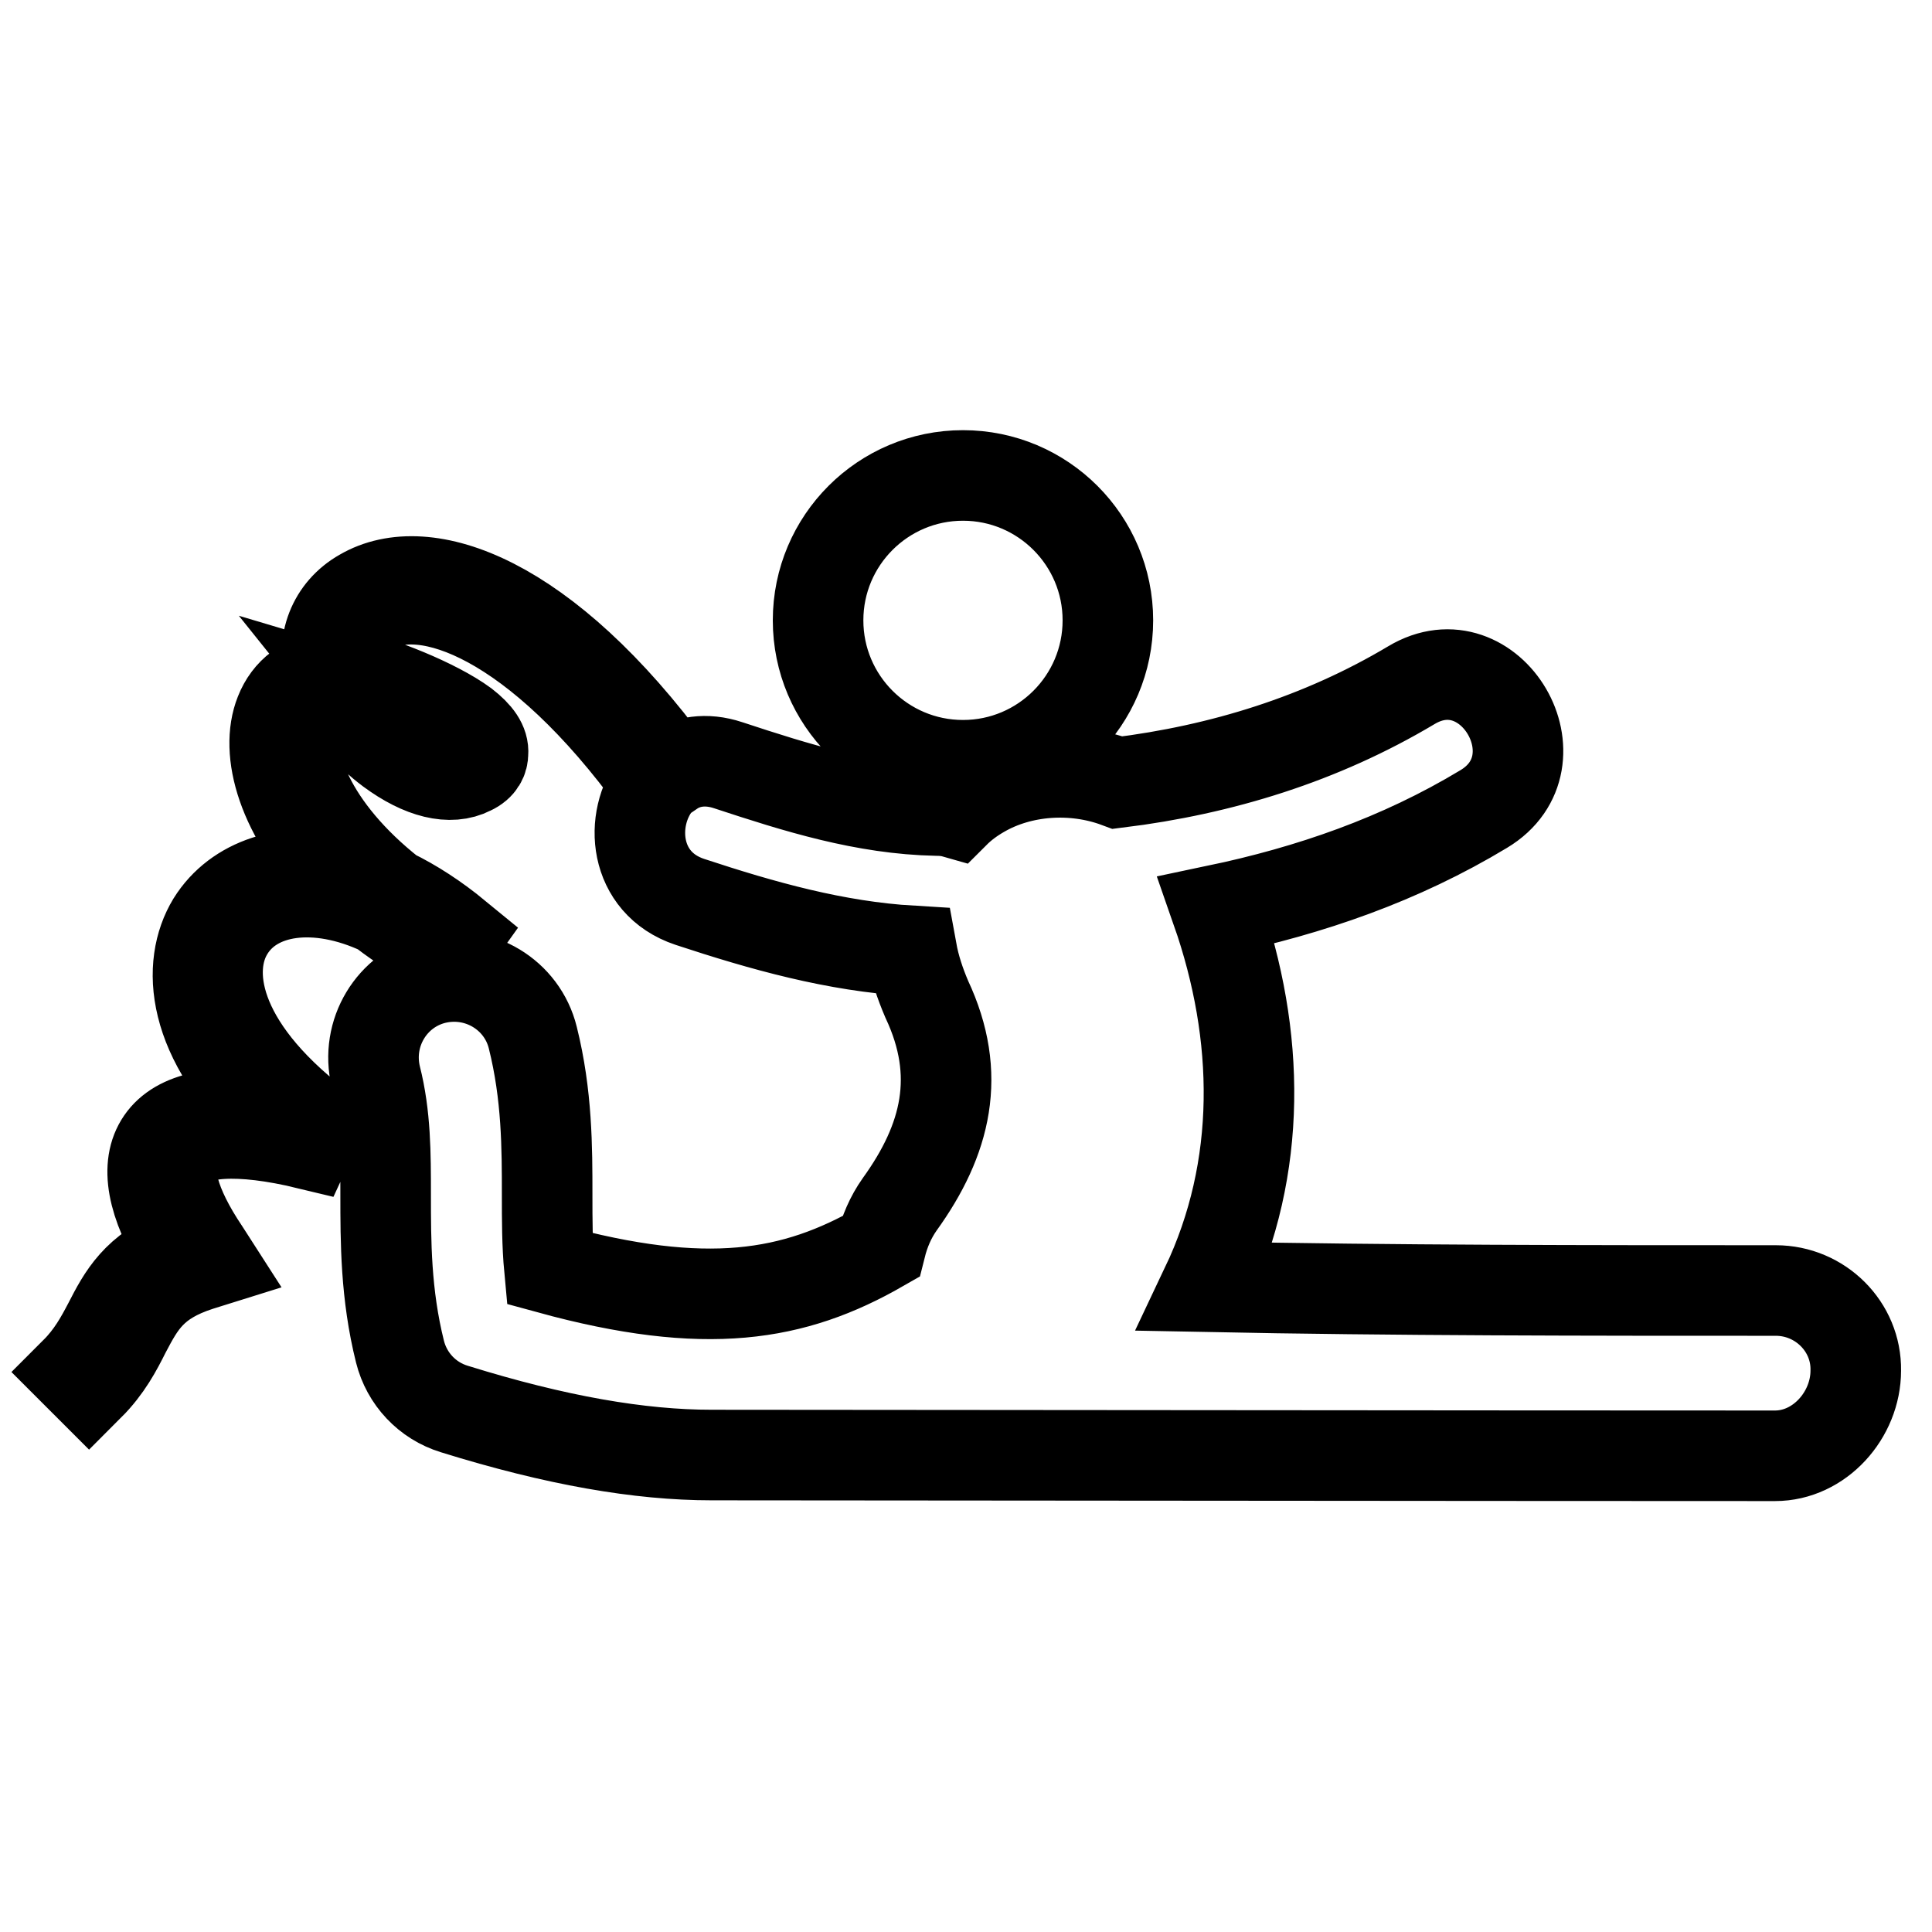 <?xml version="1.0" encoding="utf-8"?>
<!-- Svg Vector Icons : http://www.onlinewebfonts.com/icon -->
<!DOCTYPE svg PUBLIC "-//W3C//DTD SVG 1.1//EN" "http://www.w3.org/Graphics/SVG/1.1/DTD/svg11.dtd">
<svg version="1.1" xmlns="http://www.w3.org/2000/svg" xmlns:xlink="http://www.w3.org/1999/xlink" x="0px" y="0px" viewBox="0 0 256 256" enable-background="new 0 0 256 256" xml:space="preserve">
<g> <path stroke-width="12" fill-opacity="0" stroke="#000000"  d="M235.3,171c-24.9,0-50.4,0-75.5-0.5c7.5-15.8,7.2-33.3,1.4-49.9c12.4-2.6,24.3-6.7,35.4-13.4 c10.5-6.3,0.9-22.7-9.6-16.4c-11.9,7.1-25.1,11.2-38.9,12.9c-5.9-2.2-12.8-1.7-18,1.3c-1.4,0.8-2.6,1.7-3.6,2.7 c-0.7-0.2-1.5-0.3-2.4-0.3c-9.6-0.2-18.5-3-27.6-6c-3-1-5.6-0.5-7.5,0.8c-16.8-22.9-32.6-28.4-41-23.5c-3.9,2.2-5.5,6.5-4.3,10.7 l-0.3,0l0.1,0.3c-3,0.3-5.3,2-6.4,4.8c-2,5,0.1,13.5,8.4,21.9c-7.4-1.6-14.1,0.5-17.4,5.8c-3.4,5.6-3,15.4,8.4,25.9 c-7.7-1.2-12.9-0.1-15.1,3.1c-2.2,3.2-1.3,8.2,2.7,14.7c-6,2.4-7.8,5.8-9.7,9.5c-1.1,2.1-2.3,4.3-4.4,6.4l1.8,1.8 c2.4-2.4,3.7-4.9,4.8-7.1c2-3.8,3.6-6.8,9.8-8.8l1.6-0.5l-0.9-1.4c-4.1-6.1-5.3-10.8-3.7-13.2c2-2.8,8.3-3.2,17.4-1L42,149 c-13.7-10.6-14.9-20.5-11.7-25.7c3.4-5.6,11.7-6.7,20.2-2.7c0.4,0.3,0.8,0.6,1.2,0.9h0c2.2,1.6,4.7,3.2,7.3,4.6l1.5-2.1 c-2.8-2.3-5.7-4.2-8.6-5.6c-10.8-8.5-14.4-18-12.4-23.1c0.9-2.1,2.7-3.2,5.3-3.2c1.4,2.3,4.1,5.2,6.9,7.3c4.2,3.1,8,4,10.7,2.6 c1.3-0.6,1.6-1.5,1.6-2.2c0.1-1.2-0.7-2.4-2.5-3.8c-3.8-2.8-11.5-5.8-15.1-6.5c-1.4-3.5-0.3-7,2.8-8.8c7.2-4.2,22,1.3,37.8,23.1 c-3.7,4.7-3.1,13.2,4.4,15.7c9.7,3.2,19.3,5.9,29.4,6.5c0.4,2.2,1.1,4.3,2,6.4c4.7,10,2.6,18.6-3.6,27.2c-1.2,1.7-2,3.6-2.5,5.6 c-11.5,6.6-23.1,8.6-43.9,2.9c-0.3-3.2-0.3-6.5-0.3-9.8c0-6.2,0-13.2-1.9-20.8c-1.4-5.7-7.2-9.2-13-7.8c-5.7,1.4-9.2,7.2-7.8,13 c1.3,5.1,1.3,10.2,1.3,15.6c0,6.2,0,13.2,1.9,20.8c0.9,3.6,3.6,6.5,7.2,7.6c13.5,4.2,24.6,6.1,34.1,6.1c12,0,104.2,0.1,140.9,0.1 c5.9,0,10.7-5.4,10.7-11.3C246,175.8,241.2,171,235.3,171z M59.9,98.2c1,0.8,1.3,1.2,1.4,1.4c0,0-0.1,0.1-0.2,0.1 c-1.8,0.9-4.7,0-8-2.4c-1.9-1.4-3.6-3-4.8-4.5C52,93.9,57.2,96.2,59.9,98.2z M108.4,82.2c0,10.6,8.6,19.2,19.2,19.2 c10.6,0,19.2-8.6,19.2-19.2c0-10.6-8.6-19.2-19.2-19.2C117,63,108.4,71.6,108.4,82.2z"/></g>
</svg>